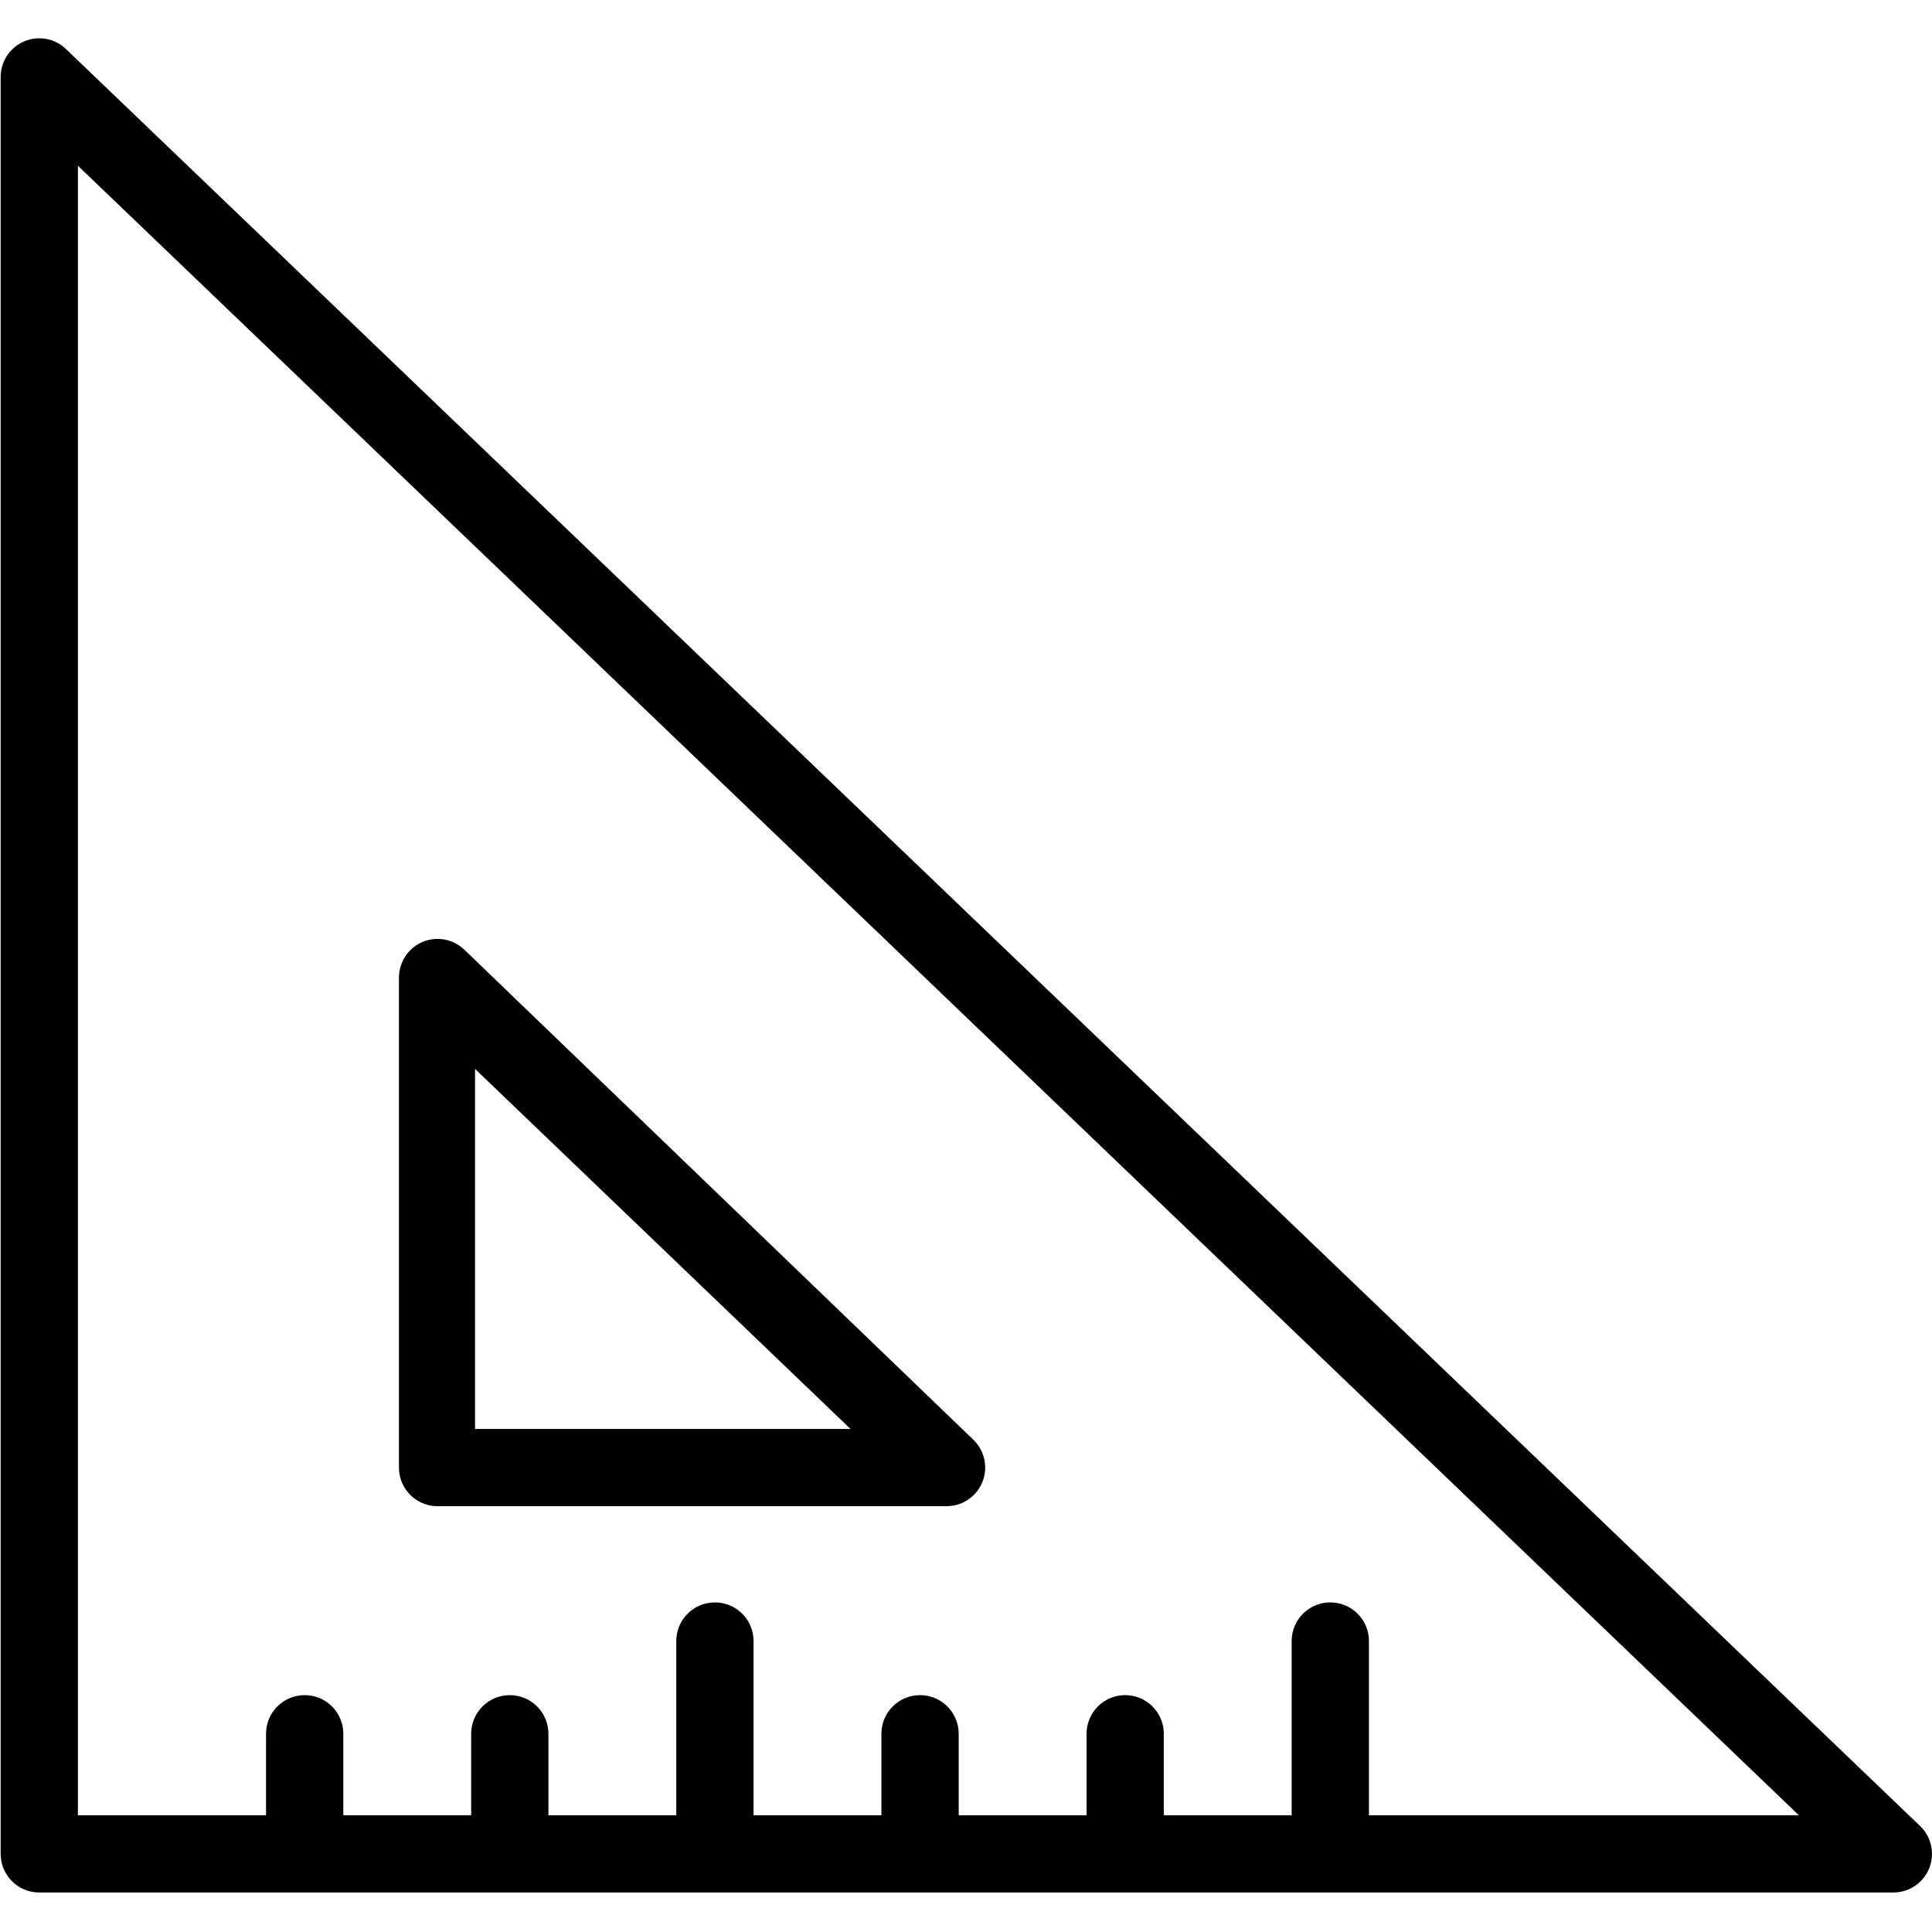 <svg width="50" height="50" viewBox="0 0 50 50" fill="none" xmlns="http://www.w3.org/2000/svg">
<g clip-path="url(#clip0_63_2672)">
<path d="M1.017 48.978H49.004C49.556 48.976 50.002 48.527 50 47.975C49.999 47.705 49.889 47.446 49.694 47.259L1.667 1.231C1.247 0.872 0.616 0.921 0.257 1.341C0.102 1.522 0.017 1.753 0.017 1.991V47.979C0.017 48.531 0.465 48.978 1.017 48.978ZM2.017 4.29L46.555 46.979H35.428V42.47C35.428 41.918 34.98 41.47 34.428 41.47C33.876 41.47 33.428 41.918 33.428 42.47V46.979H30.119V44.869C30.119 44.318 29.671 43.87 29.119 43.87C28.568 43.87 28.12 44.318 28.12 44.869V46.979H24.811V44.869C24.811 44.318 24.363 43.87 23.811 43.87C23.259 43.87 22.811 44.318 22.811 44.869V46.979H19.502V42.47C19.502 41.918 19.054 41.47 18.502 41.47C17.95 41.47 17.502 41.918 17.502 42.47V46.979H14.193V44.869C14.193 44.318 13.745 43.87 13.193 43.87C12.641 43.87 12.194 44.318 12.194 44.869V46.979H8.885V44.869C8.885 44.318 8.437 43.87 7.885 43.87C7.333 43.87 6.885 44.318 6.885 44.869V46.979H2.016V4.29H2.017Z" fill="black"/>
<path d="M11.294 38.98H24.501C25.052 38.979 25.499 38.529 25.497 37.977C25.495 37.707 25.386 37.448 25.191 37.261L12.014 24.575C11.614 24.194 10.981 24.209 10.601 24.608C10.425 24.793 10.326 25.039 10.325 25.294V37.981C10.325 38.522 10.754 38.964 11.294 38.98ZM12.294 27.663L22.011 36.981H12.294V27.663Z" fill="black"/>
</g>
<defs>
<clipPath id="clip0_63_2672">
<rect width="50" height="50" fill="white" transform="matrix(-1 0 0 -1 50 50)"/>
</clipPath>
</defs>
</svg>
